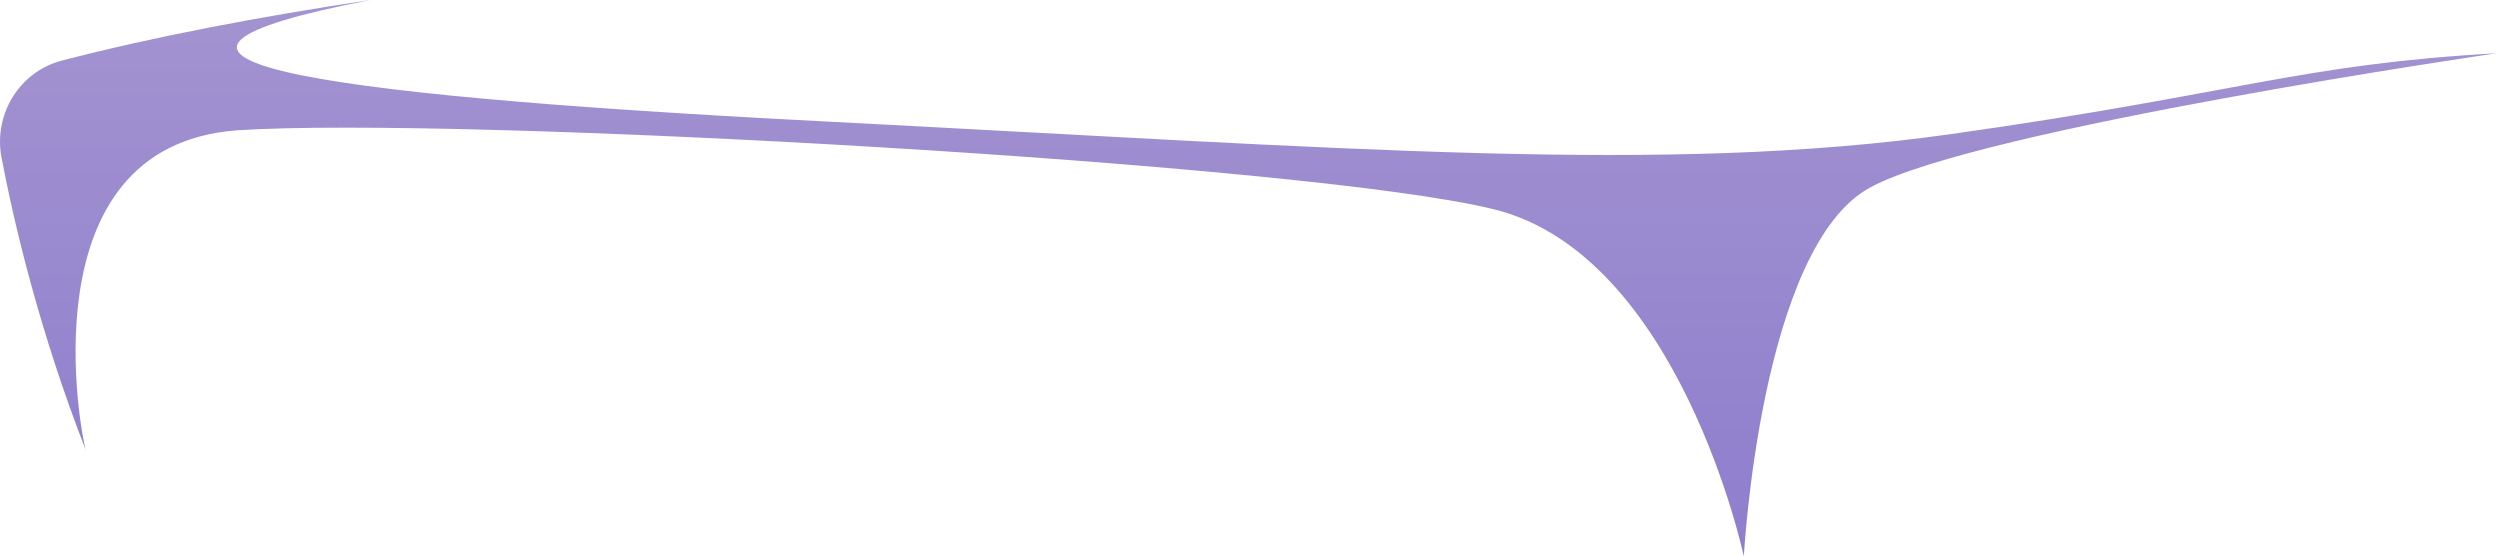 <?xml version="1.0" encoding="UTF-8"?> <svg xmlns="http://www.w3.org/2000/svg" width="337" height="75" viewBox="0 0 337 75" fill="none"> <path d="M31.851 17.574C61.307 15.594 176.405 22.03 201.405 28.218C226.405 34.406 235.069 75 235.069 75C235.069 75 237.296 33.168 252.148 25.247C266.752 17.327 336.554 7.178 336.554 7.178C310.069 8.663 301.653 12.624 263.039 18.069C224.425 23.515 182.593 20.049 110.564 16.337C38.534 12.624 10.317 7.673 49.92 0C35.069 2.228 20.713 4.95 8.336 8.168C2.643 9.653 -0.822 15.347 0.168 21.04C1.901 30.198 5.366 44.802 11.554 60.643C11.059 59.158 3.138 19.802 31.851 17.574Z" fill="url(#paint0_linear_0_659)"></path> <defs> <linearGradient id="paint0_linear_0_659" x1="168.197" y1="299.687" x2="168.197" y2="-23.844" gradientUnits="userSpaceOnUse"> <stop stop-color="#4D3DC6"></stop> <stop offset="1" stop-color="#AA9AD1"></stop> </linearGradient> </defs> </svg> 